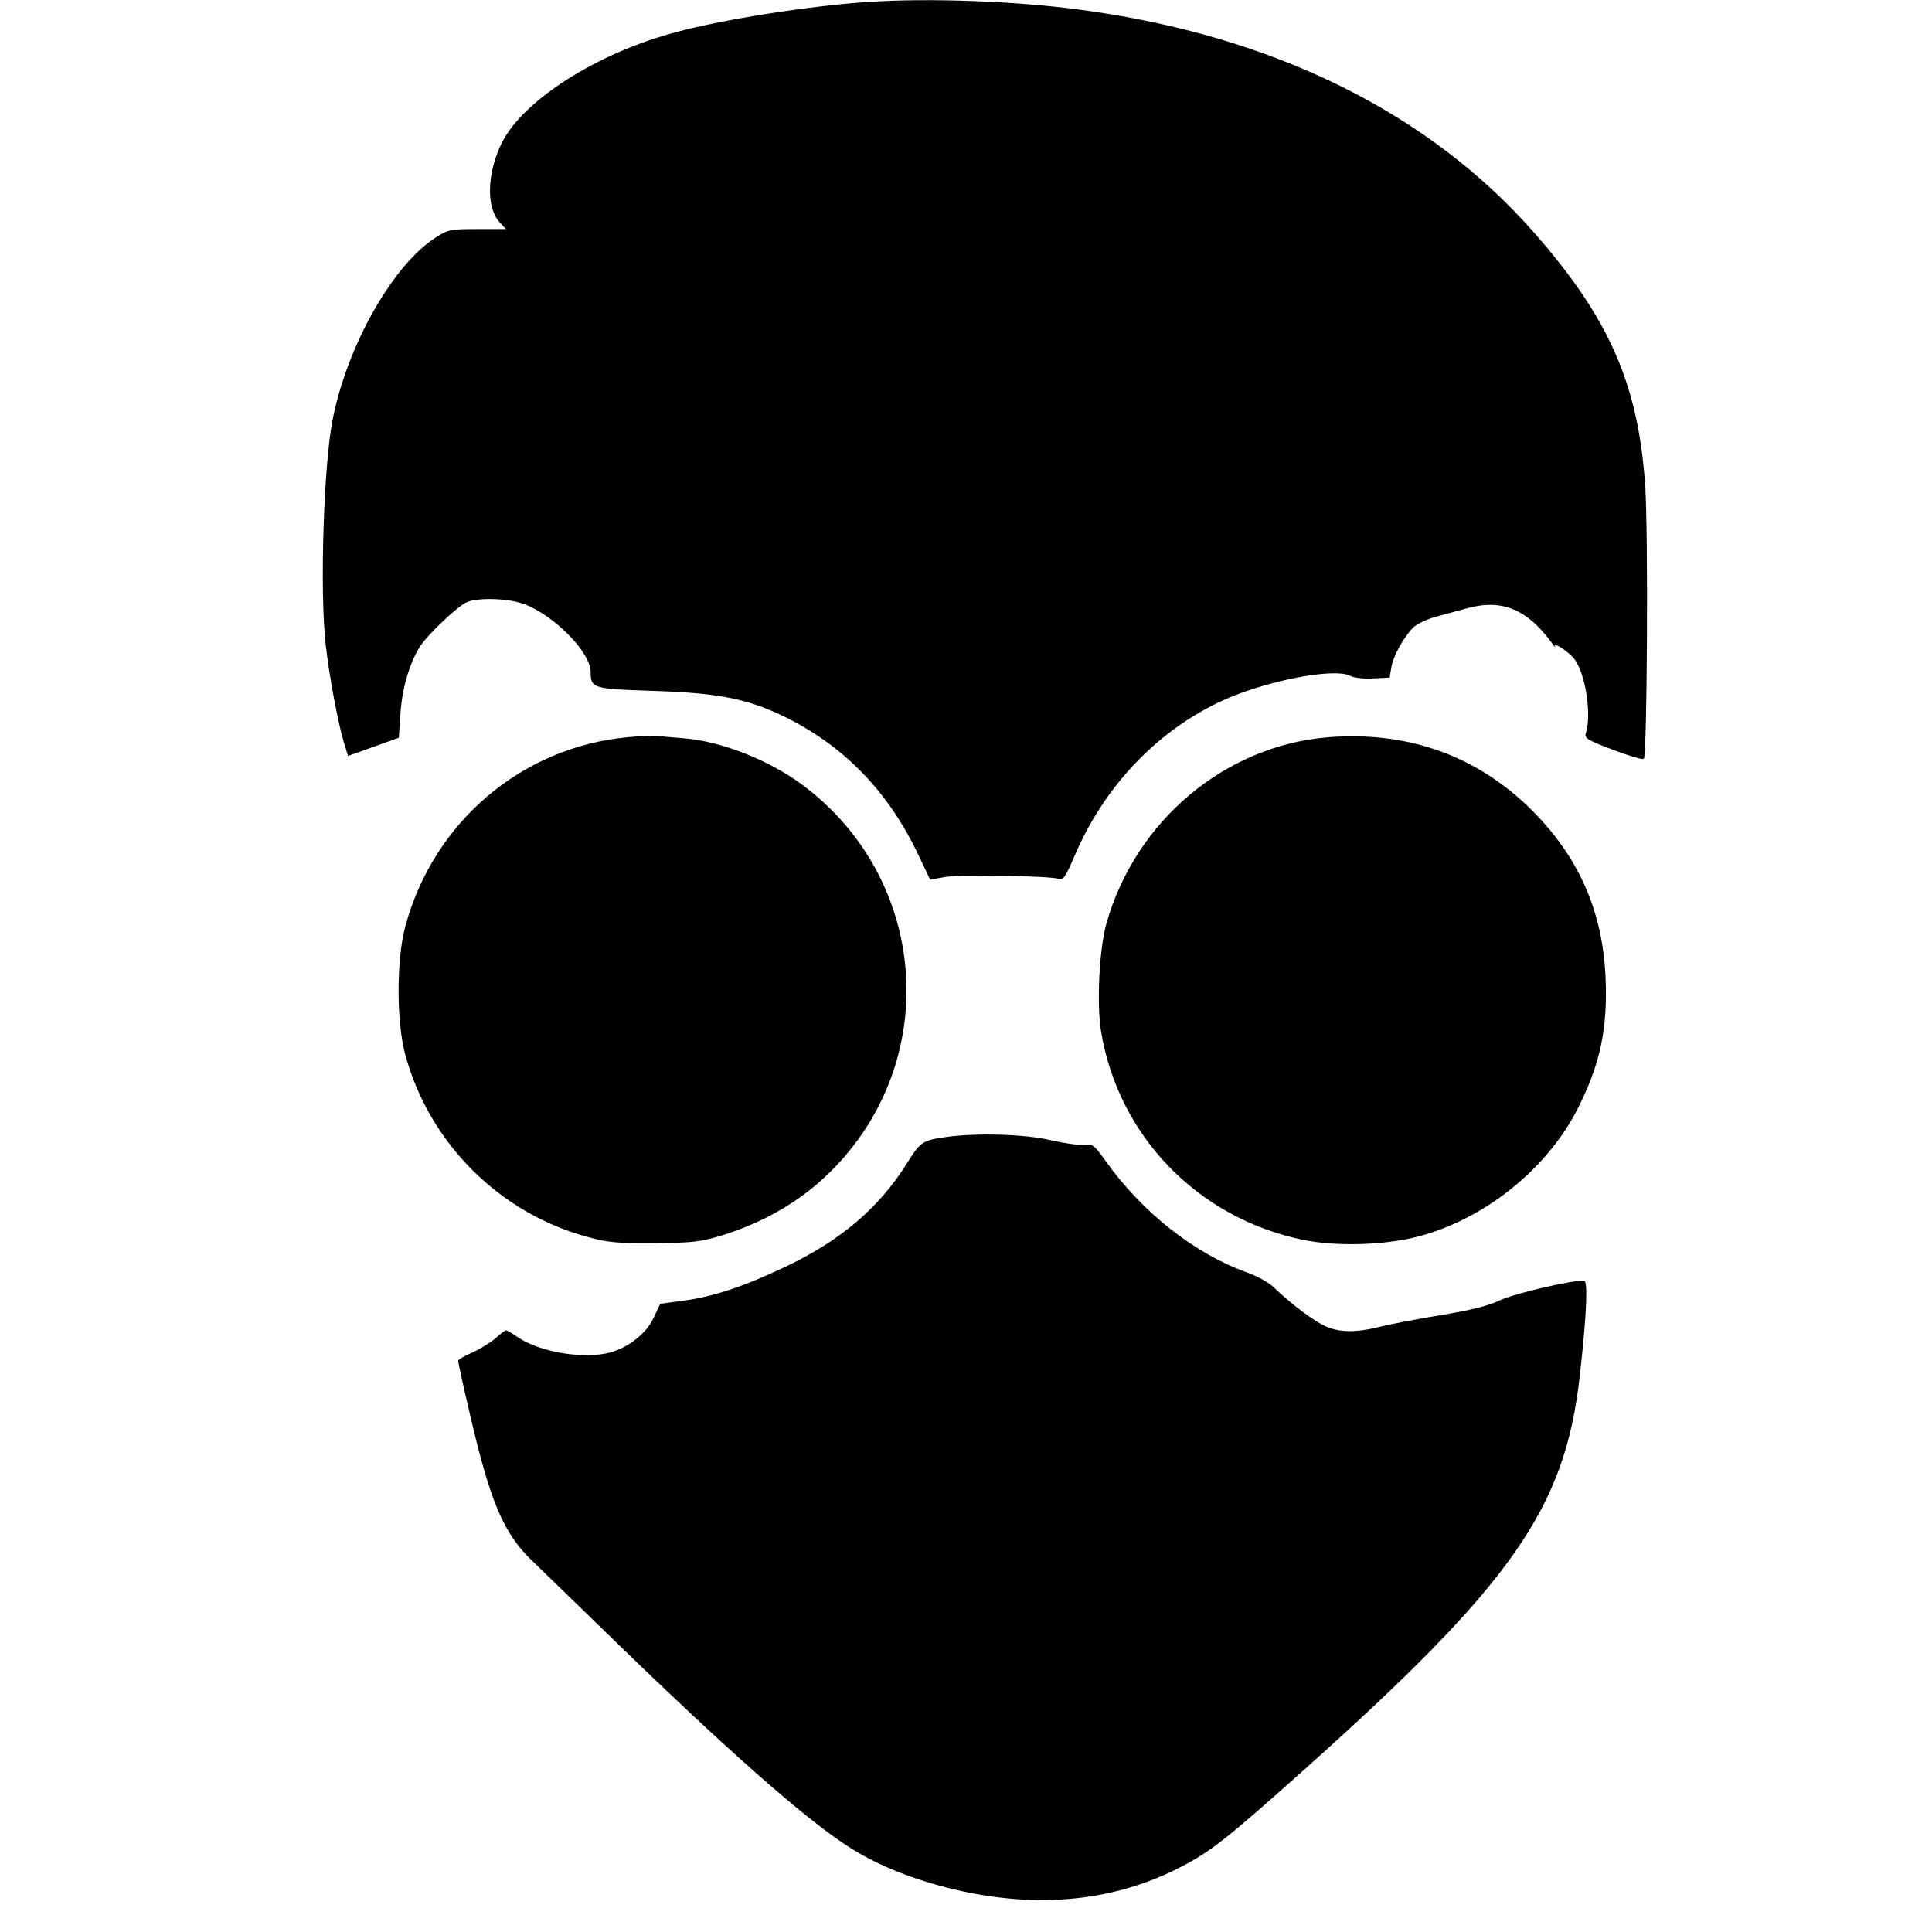 <?xml version="1.0" standalone="no"?>
<!DOCTYPE svg PUBLIC "-//W3C//DTD SVG 20010904//EN"
 "http://www.w3.org/TR/2001/REC-SVG-20010904/DTD/svg10.dtd">
<svg version="1.0" xmlns="http://www.w3.org/2000/svg"
 width="700pt" height="700pt" viewBox="0 0 700 700"
 preserveAspectRatio="xMidYMid meet">
<g transform="translate(0,700) scale(0.1,-0.1)"
fill="#000000" stroke="none">
<path d="M3145 6993 c-209 -14 -519 -62 -694 -109 -288 -76 -558 -248 -634
-404 -53 -109 -56 -233 -6 -286 l22 -24 -103 0 c-98 0 -105 -1 -152 -31 -154
-99 -318 -387 -372 -655 -33 -161 -48 -624 -26 -819 12 -109 44 -281 65 -352
l16 -52 92 33 92 33 6 89 c6 89 32 179 69 239 28 45 141 152 173 164 45 17
151 13 207 -8 110 -42 240 -175 240 -246 0 -59 9 -61 222 -68 230 -7 337 -27
462 -85 228 -107 395 -277 507 -517 l39 -82 52 9 c53 10 376 5 413 -6 17 -6
25 5 58 82 105 247 291 446 522 557 155 75 418 128 478 96 13 -7 49 -11 82 -9
l60 3 6 36 c6 42 47 114 81 147 14 12 49 29 79 37 30 8 81 22 114 31 127 35
218 -3 308 -126 10 -14 15 -19 11 -11 -9 17 45 -17 68 -44 41 -48 66 -202 44
-271 -6 -19 4 -25 99 -61 58 -22 108 -37 111 -32 12 20 16 819 5 987 -25 368
-129 606 -399 915 -384 439 -947 717 -1642 811 -235 32 -553 44 -775 29z"/>
<path d="M2275 4329 c-384 -35 -704 -307 -806 -684 -33 -118 -33 -346 -1 -465
86 -320 341 -576 662 -662 72 -20 108 -23 240 -22 138 1 165 4 243 27 165 51
303 134 413 249 388 405 332 1051 -121 1386 -121 89 -294 157 -428 167 -40 3
-83 7 -97 9 -14 1 -61 -1 -105 -5z"/>
<path d="M4815 4329 c-374 -29 -700 -301 -806 -674 -26 -92 -36 -288 -20 -390
62 -380 350 -678 731 -757 120 -25 294 -20 415 11 238 61 463 239 576 454 86
165 115 299 106 490 -12 248 -105 449 -289 623 -195 182 -435 264 -713 243z"/>
<path d="M3425 2880 c-84 -12 -91 -18 -141 -98 -100 -159 -241 -279 -441 -373
-147 -70 -259 -107 -363 -121 l-88 -12 -24 -51 c-25 -55 -89 -106 -156 -125
-95 -26 -255 0 -336 55 -20 14 -39 25 -43 25 -3 0 -21 -13 -39 -30 -19 -16
-57 -39 -84 -51 -28 -12 -50 -25 -50 -30 0 -5 18 -89 41 -186 75 -325 123
-439 229 -540 36 -35 171 -165 300 -291 404 -392 677 -633 835 -737 102 -67
219 -116 365 -154 309 -79 597 -55 845 73 108 55 167 101 438 343 766 684 957
955 1011 1439 25 224 30 344 15 344 -49 1 -253 -47 -304 -71 -42 -20 -105 -36
-215 -54 -85 -14 -184 -33 -220 -42 -95 -24 -159 -21 -214 10 -48 27 -117 81
-170 132 -17 17 -60 41 -96 54 -191 68 -381 217 -516 407 -40 56 -45 60 -76
56 -19 -2 -73 6 -122 17 -91 22 -272 27 -381 11z"/>
</g>
</svg>
